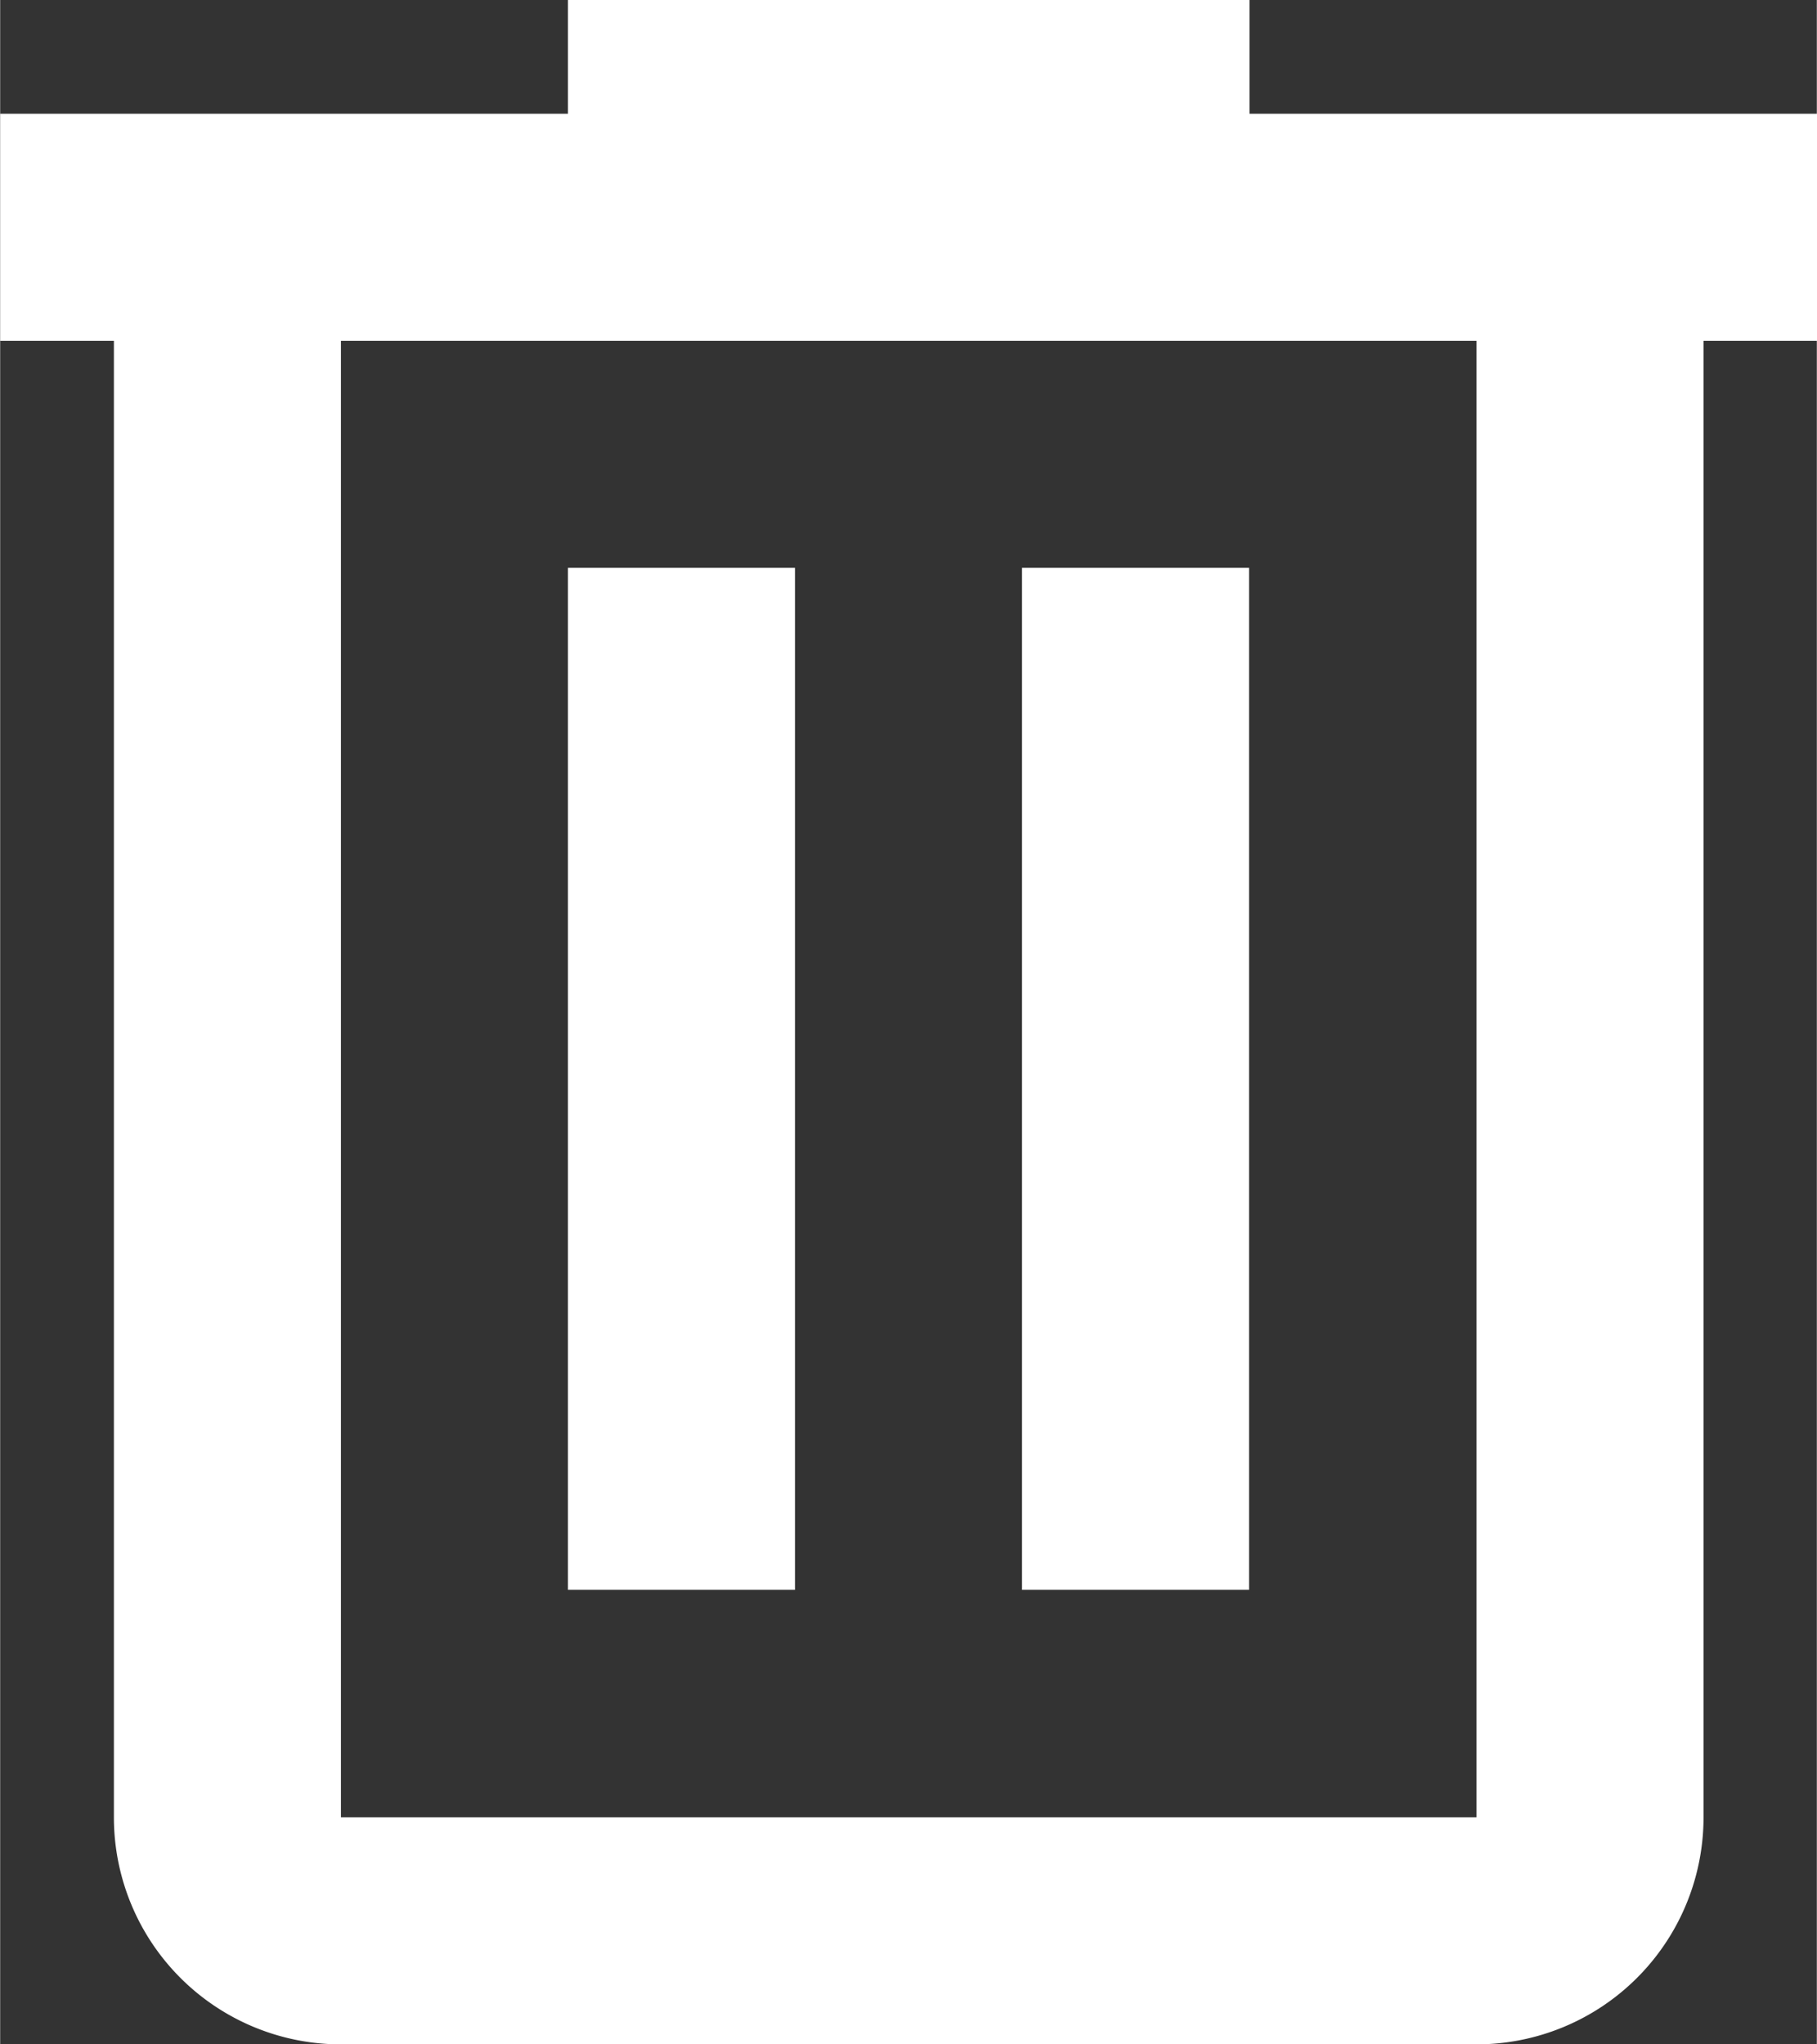 <?xml version="1.0" encoding="UTF-8" standalone="no"?>
<!-- Created with Inkscape (http://www.inkscape.org/) -->

<svg
   width="16"
   height="18"
   viewBox="0 0 4.233 4.763"
   version="1.1"
   id="svg8"
   inkscape:version="1.3.2 (1:1.3.2+202311252150+091e20ef0f)"
   sodipodi:docname="delete_white.svg"
   xmlns:inkscape="http://www.inkscape.org/namespaces/inkscape"
   xmlns:sodipodi="http://sodipodi.sourceforge.net/DTD/sodipodi-0.dtd"
   xmlns="http://www.w3.org/2000/svg"
   xmlns:svg="http://www.w3.org/2000/svg"
   xmlns:rdf="http://www.w3.org/1999/02/22-rdf-syntax-ns#"
   xmlns:cc="http://creativecommons.org/ns#"
   xmlns:dc="http://purl.org/dc/elements/1.1/">
  <rect x="0" y="0" width="4.233" height="4.763" fill="#333333" stroke="none"/>
  <defs
     id="defs2" />
  <sodipodi:namedview
     id="base"
     pagecolor="#ffffff"
     bordercolor="#666666"
     borderopacity="1.0"
     inkscape:pageopacity="0.0"
     inkscape:pageshadow="2"
     inkscape:zoom="32"
     inkscape:cx="10.203125"
     inkscape:cy="7.03125"
     inkscape:document-units="px"
     inkscape:current-layer="layer1"
     showgrid="false"
     units="px"
     inkscape:window-width="2190"
     inkscape:window-height="1404"
     inkscape:window-x="1463"
     inkscape:window-y="16"
     inkscape:window-maximized="0"
     inkscape:showpageshadow="true"
     inkscape:pagecheckerboard="0"
     inkscape:deskcolor="#d6d6d6"
     showborder="true" />
  <g
     inkscape:label="Layer 1"
     inkscape:groupmode="layer"
     id="layer1"
     transform="translate(-214.577,-116.152)">
    <title
       id="title1">trash-can-outline</title>
    <path
       d="m 215.9,116.152 v 0.265 h -1.323 v 0.529 h 0.265 v 3.44 a 0.529,0.529 0 0 0 0.529,0.529 h 2.646 a 0.529,0.529 0 0 0 0.529,-0.529 v -3.44 h 0.265 v -0.529 h -1.323 v -0.265 H 215.9 m -0.529,0.794 h 2.646 v 3.44 h -2.646 v -3.44 M 215.9,117.475 v 2.381 h 0.529 V 117.475 H 215.9 m 1.058,0 v 2.381 h 0.529 V 117.475 Z"
       id="path1"
       style="fill:#ffffff;fill-opacity:1;stroke-width:0.265" />
  </g>
</svg>
